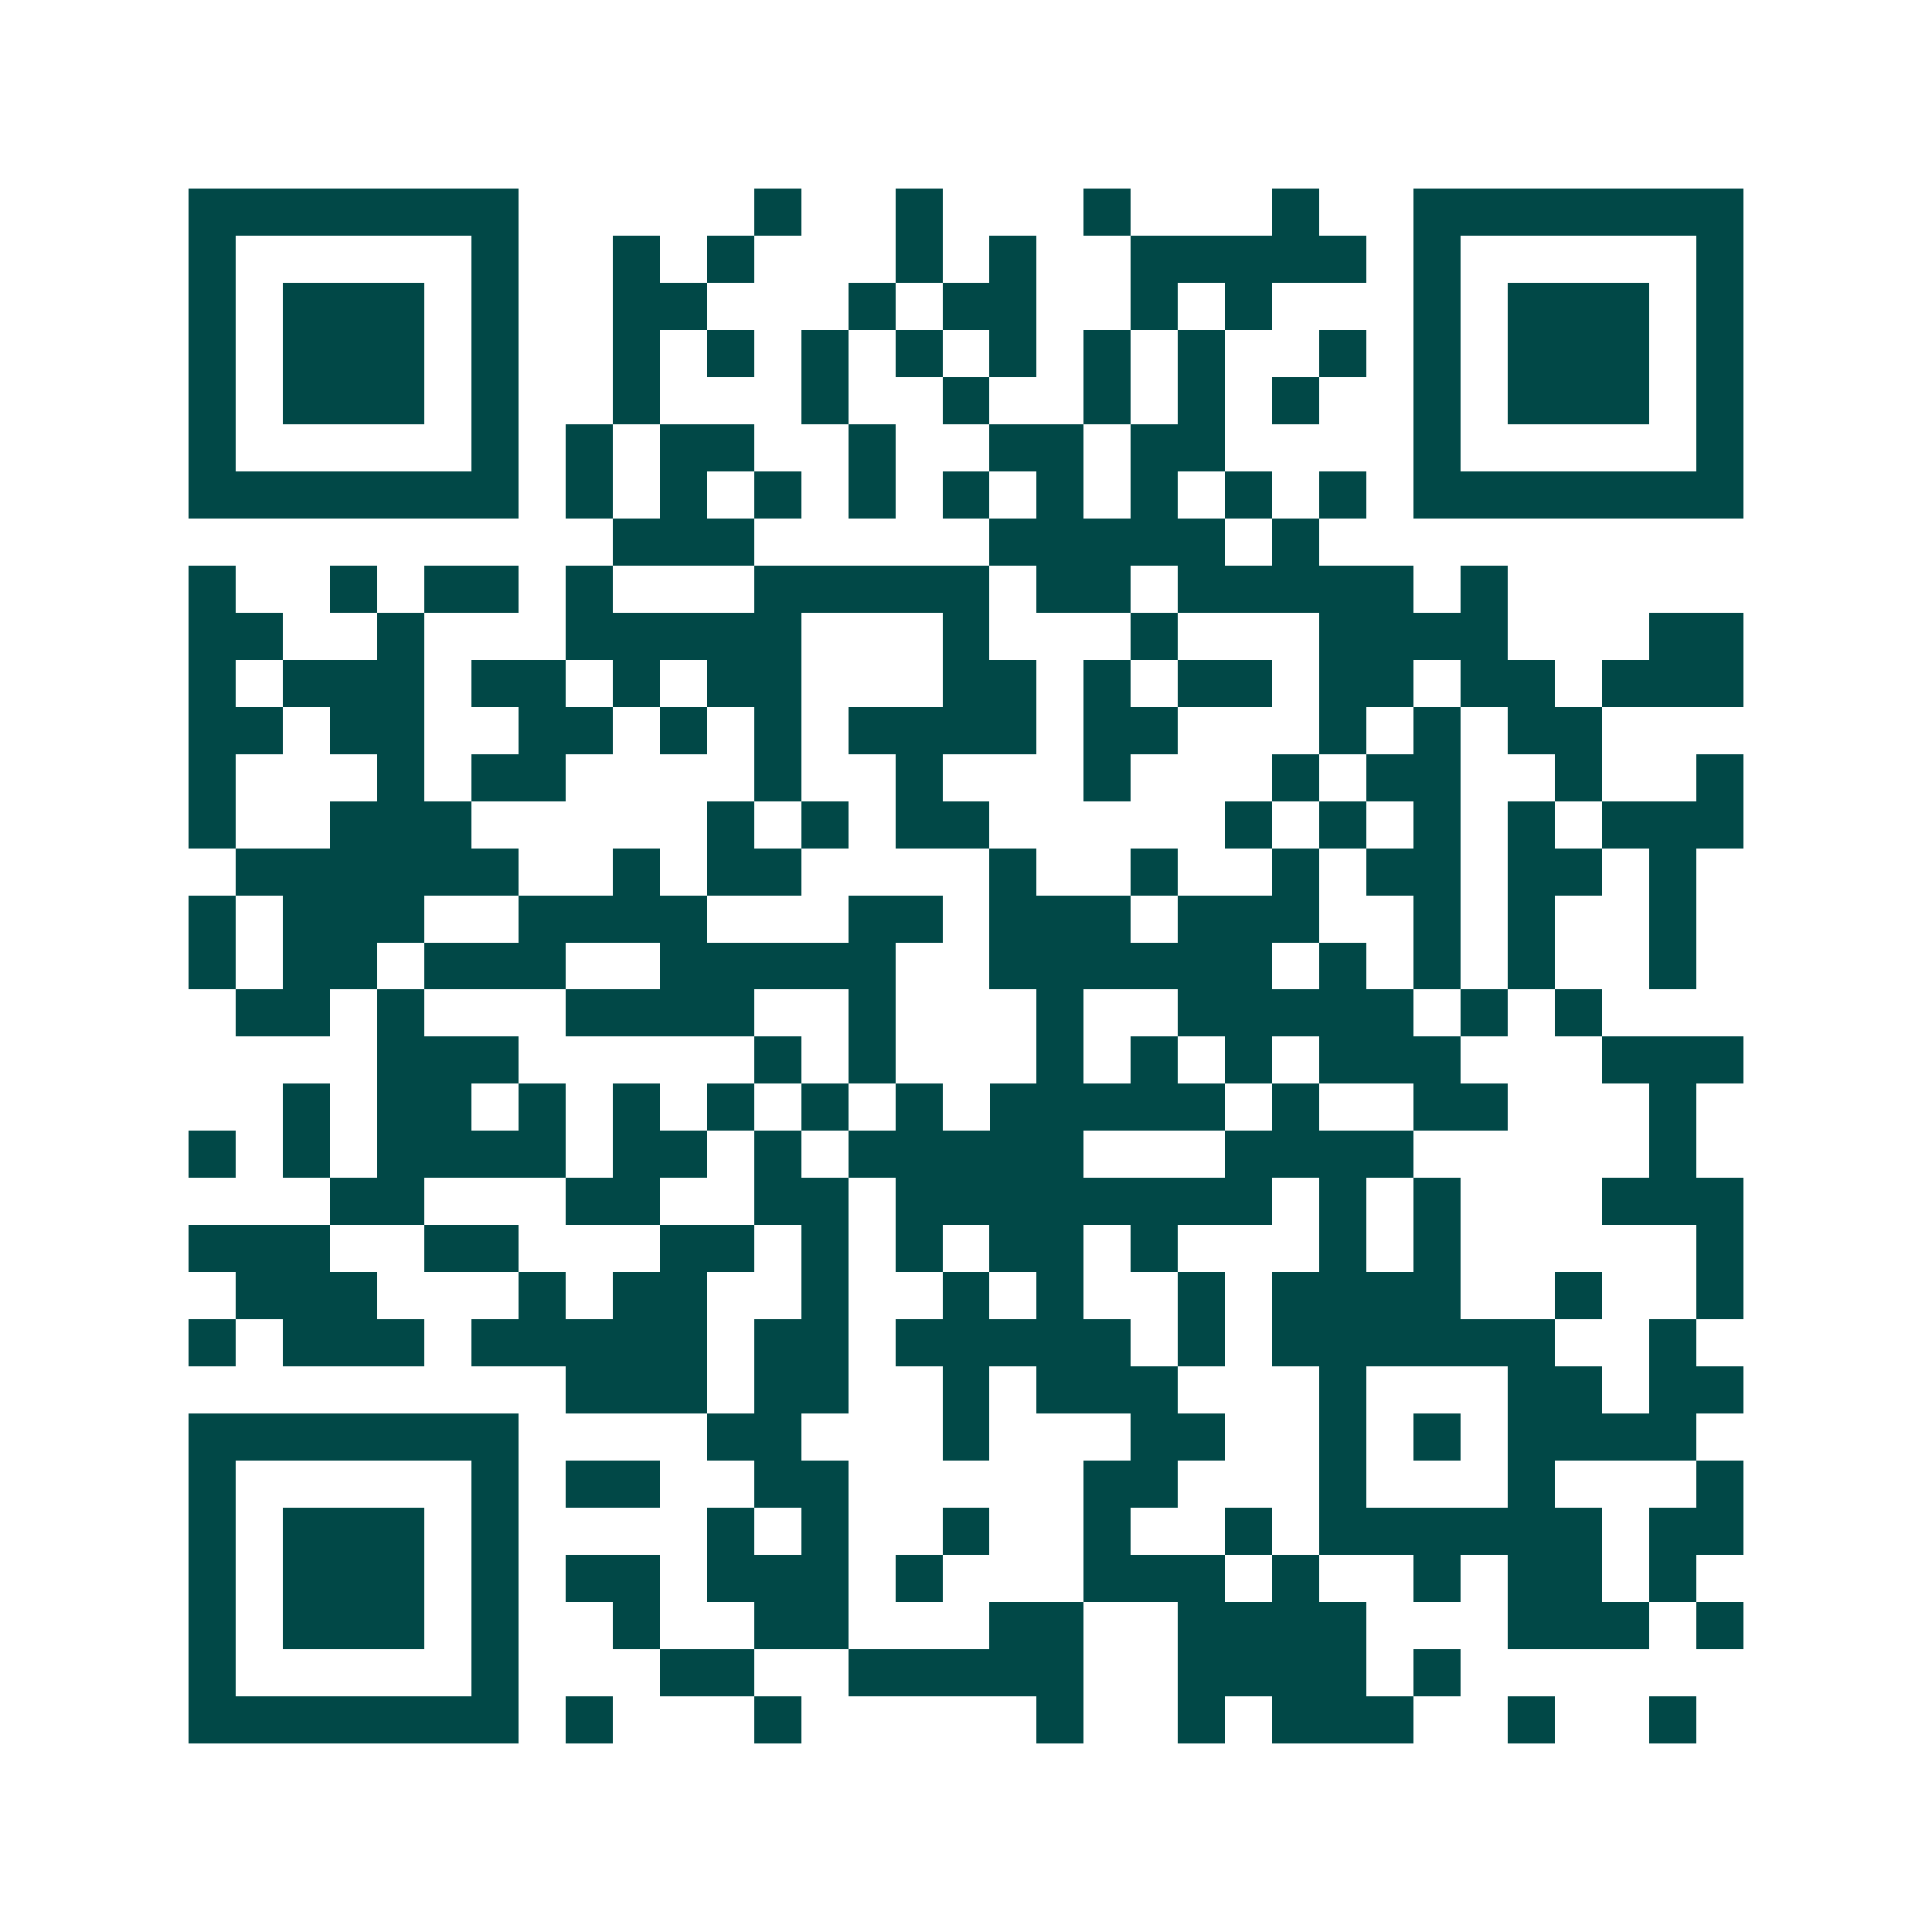 <svg xmlns="http://www.w3.org/2000/svg" width="200" height="200" viewBox="0 0 41 41" shape-rendering="crispEdges"><path fill="#ffffff" d="M0 0h41v41H0z"/><path stroke="#014847" d="M4 4.5h7m5 0h1m2 0h1m3 0h1m3 0h1m2 0h7M4 5.5h1m5 0h1m2 0h1m1 0h1m3 0h1m1 0h1m2 0h5m1 0h1m5 0h1M4 6.5h1m1 0h3m1 0h1m2 0h2m3 0h1m1 0h2m2 0h1m1 0h1m3 0h1m1 0h3m1 0h1M4 7.5h1m1 0h3m1 0h1m2 0h1m1 0h1m1 0h1m1 0h1m1 0h1m1 0h1m1 0h1m2 0h1m1 0h1m1 0h3m1 0h1M4 8.5h1m1 0h3m1 0h1m2 0h1m3 0h1m2 0h1m2 0h1m1 0h1m1 0h1m2 0h1m1 0h3m1 0h1M4 9.5h1m5 0h1m1 0h1m1 0h2m2 0h1m2 0h2m1 0h2m4 0h1m5 0h1M4 10.5h7m1 0h1m1 0h1m1 0h1m1 0h1m1 0h1m1 0h1m1 0h1m1 0h1m1 0h1m1 0h7M13 11.5h3m5 0h5m1 0h1M4 12.5h1m2 0h1m1 0h2m1 0h1m3 0h5m1 0h2m1 0h5m1 0h1M4 13.5h2m2 0h1m3 0h5m3 0h1m3 0h1m3 0h4m3 0h2M4 14.5h1m1 0h3m1 0h2m1 0h1m1 0h2m3 0h2m1 0h1m1 0h2m1 0h2m1 0h2m1 0h3M4 15.5h2m1 0h2m2 0h2m1 0h1m1 0h1m1 0h4m1 0h2m3 0h1m1 0h1m1 0h2M4 16.5h1m3 0h1m1 0h2m4 0h1m2 0h1m3 0h1m3 0h1m1 0h2m2 0h1m2 0h1M4 17.5h1m2 0h3m5 0h1m1 0h1m1 0h2m5 0h1m1 0h1m1 0h1m1 0h1m1 0h3M5 18.5h6m2 0h1m1 0h2m4 0h1m2 0h1m2 0h1m1 0h2m1 0h2m1 0h1M4 19.5h1m1 0h3m2 0h4m3 0h2m1 0h3m1 0h3m2 0h1m1 0h1m2 0h1M4 20.5h1m1 0h2m1 0h3m2 0h5m2 0h6m1 0h1m1 0h1m1 0h1m2 0h1M5 21.5h2m1 0h1m3 0h4m2 0h1m3 0h1m2 0h5m1 0h1m1 0h1M8 22.5h3m5 0h1m1 0h1m3 0h1m1 0h1m1 0h1m1 0h3m3 0h3M6 23.5h1m1 0h2m1 0h1m1 0h1m1 0h1m1 0h1m1 0h1m1 0h5m1 0h1m2 0h2m3 0h1M4 24.5h1m1 0h1m1 0h4m1 0h2m1 0h1m1 0h5m3 0h4m5 0h1M7 25.5h2m3 0h2m2 0h2m1 0h8m1 0h1m1 0h1m3 0h3M4 26.5h3m2 0h2m3 0h2m1 0h1m1 0h1m1 0h2m1 0h1m3 0h1m1 0h1m5 0h1M5 27.5h3m3 0h1m1 0h2m2 0h1m2 0h1m1 0h1m2 0h1m1 0h4m2 0h1m2 0h1M4 28.5h1m1 0h3m1 0h5m1 0h2m1 0h5m1 0h1m1 0h6m2 0h1M12 29.5h3m1 0h2m2 0h1m1 0h3m3 0h1m3 0h2m1 0h2M4 30.5h7m4 0h2m3 0h1m3 0h2m2 0h1m1 0h1m1 0h4M4 31.5h1m5 0h1m1 0h2m2 0h2m5 0h2m3 0h1m3 0h1m3 0h1M4 32.5h1m1 0h3m1 0h1m4 0h1m1 0h1m2 0h1m2 0h1m2 0h1m1 0h6m1 0h2M4 33.5h1m1 0h3m1 0h1m1 0h2m1 0h3m1 0h1m3 0h3m1 0h1m2 0h1m1 0h2m1 0h1M4 34.5h1m1 0h3m1 0h1m2 0h1m2 0h2m3 0h2m2 0h4m3 0h3m1 0h1M4 35.5h1m5 0h1m3 0h2m2 0h5m2 0h4m1 0h1M4 36.5h7m1 0h1m3 0h1m5 0h1m2 0h1m1 0h3m2 0h1m2 0h1"/></svg>
